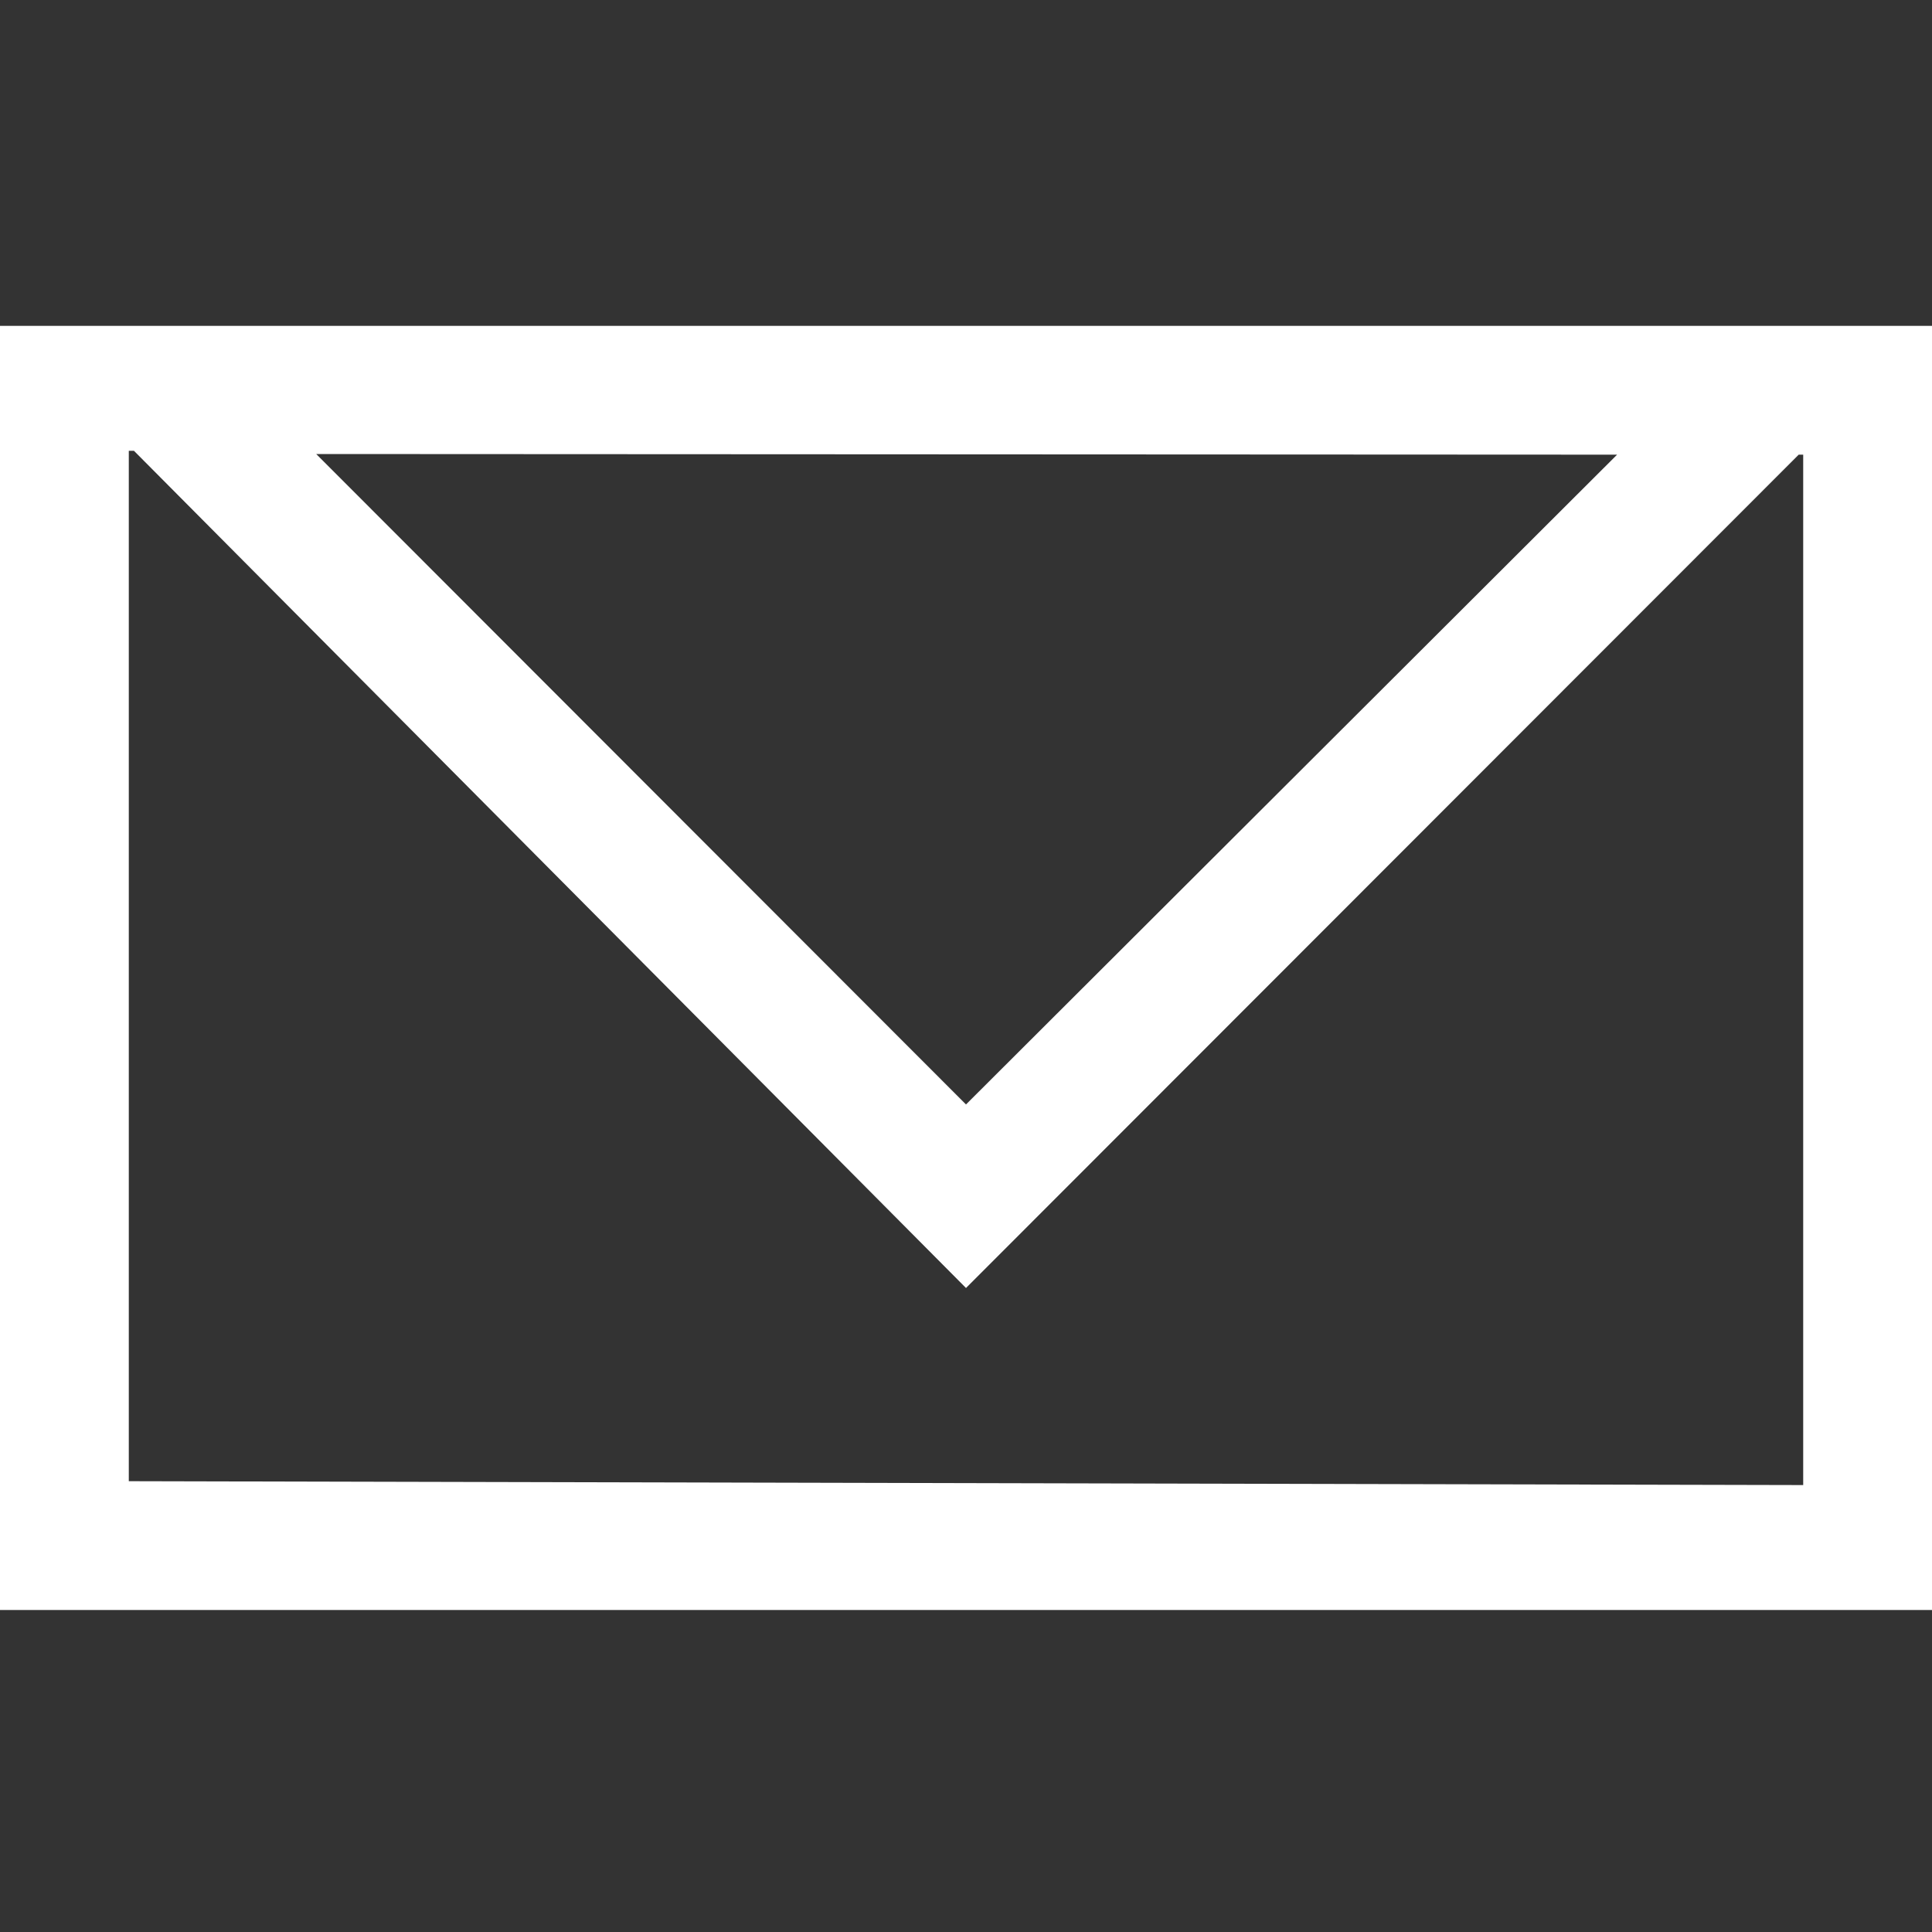 <svg id="Ebene_1" data-name="Ebene 1" xmlns="http://www.w3.org/2000/svg" viewBox="0 0 30 30"><rect x="0" y="0" width="30" height="30" fill="#333333" stroke="none"/><defs><style>.cls-1{fill:#fff;}</style></defs><title>mail</title><path class="cls-1" d="M30,5.06H0V15H0V25H30V15h0Zm-4.89,2L15,17.15,4.91,7.05ZM2,23V15H2v-8h.08L15,20,27.93,7.06H28v8h0v8Z"/></svg>